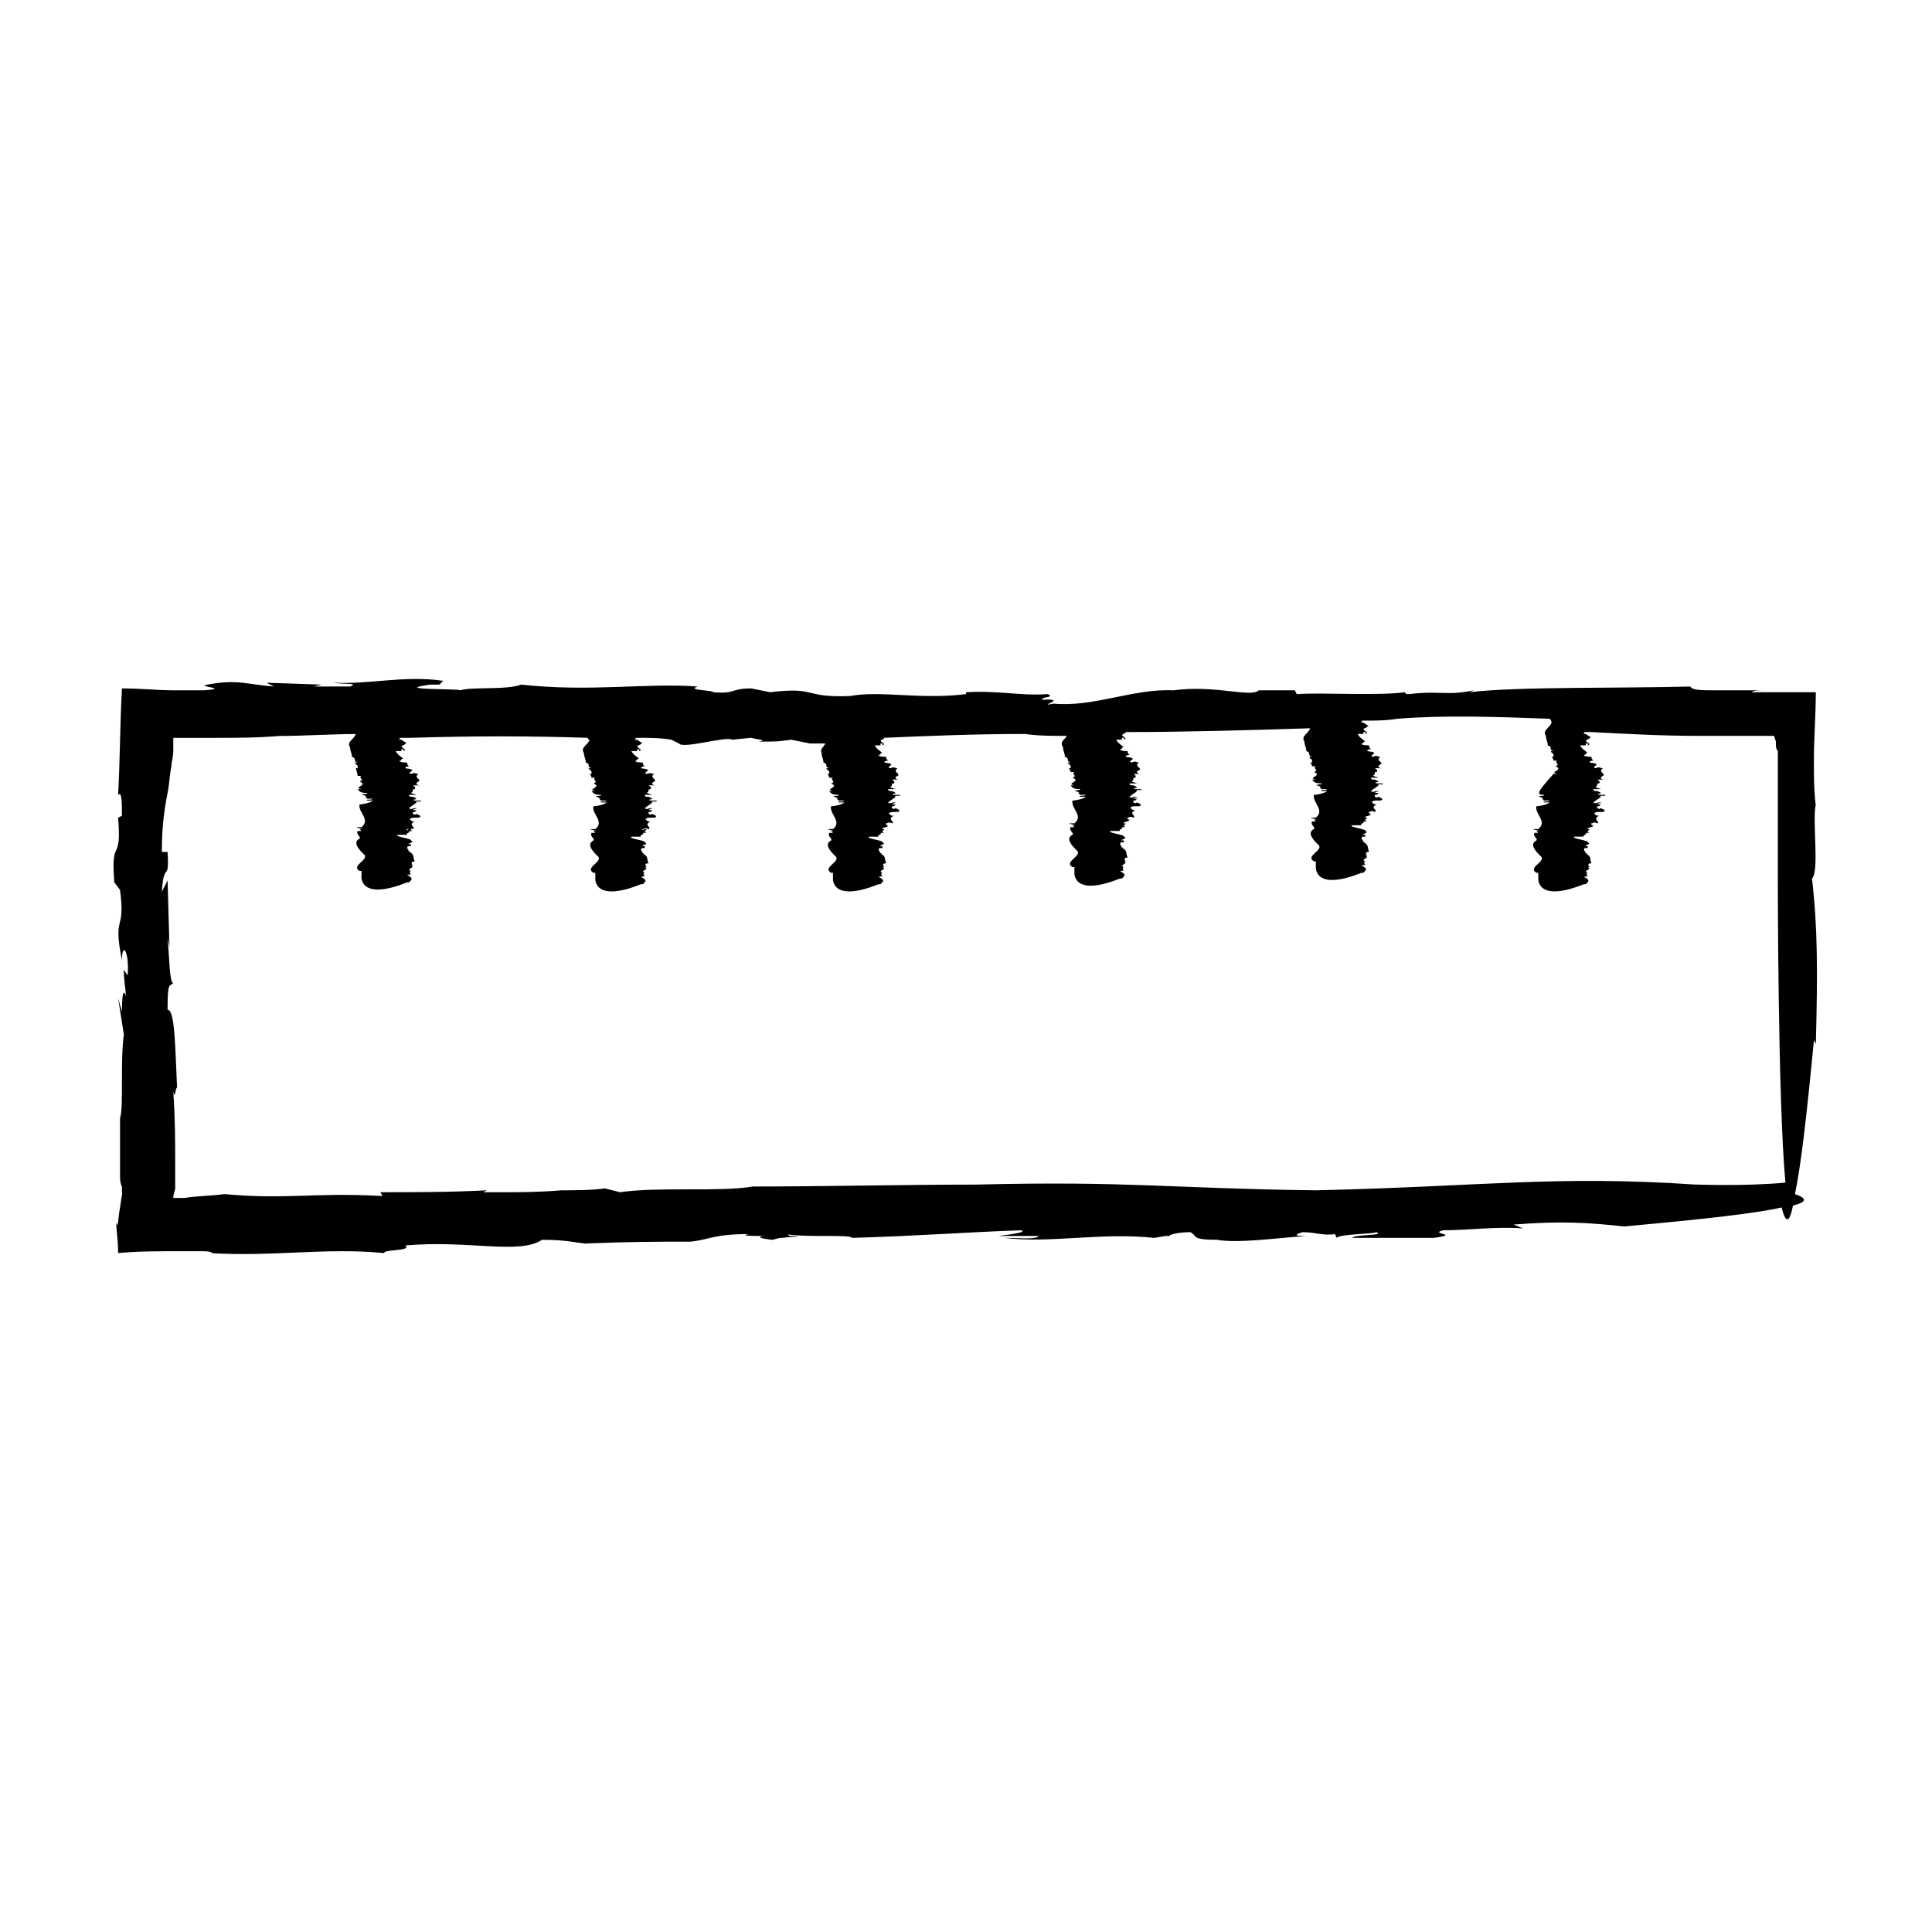 <?xml version="1.0" encoding="UTF-8"?>
<!-- Uploaded to: SVG Repo, www.svgrepo.com, Generator: SVG Repo Mixer Tools -->
<svg fill="#000000" width="800px" height="800px" version="1.1" viewBox="144 144 512 512" xmlns="http://www.w3.org/2000/svg">
 <path d="m624.2 376.82c2.016-2.016 0-15.617 1.008-19.648v0.504c-0.504-4.031-0.504-8.062-0.504-12.09 0-6.047 0.504-12.09 0.504-18.137h-9.07-8.062c0.504 0 0-0.504 3.023-0.504h-6.047-6.047c-4.031 0-6.551 0-7.055-1.008-19.145 0.504-46.352 0-58.441 1.512l1.008-0.504c-7.055 1.512-9.07 0-17.129 1.008-0.504 0-1.008 0-1.008-0.504-7.559 1.008-22.168 0-28.719 0.504l-0.504-1.008h-15.113 5.543c-2.016 2.016-11.586-1.512-22.672 0-10.578-0.504-21.16 4.535-31.738 3.527-5.039 1.008 4.535-1.512-3.023-1.008 0-1.008 3.527-0.504 1.512-1.512-7.559 0.504-12.594-1.008-21.664-0.504l0.004 0.5c-12.09 1.512-22.672-1.008-30.73 0.504-12.594 0.504-8.566-2.519-21.16-1.008l-5.039-1.008c-5.543 0-4.031 1.512-10.078 1.008 0.504-0.504-7.559-0.504-4.031-1.512-14.105-1.008-28.215 1.512-46.855-0.504-4.031 1.512-13.098 0.504-16.121 1.512-0.504-0.504-18.641 0-8.062-1.512h2.519l1.008-1.008c-10.578-1.512-19.145 1.008-29.223 0.504 3.023 0.504 7.055 0 4.535 1.008h-9.574l2.016-0.504-14.609-0.504 2.016 1.008c-7.055-0.504-9.574-2.016-17.633-0.504-3.527 0.504 6.551 1.008-1.008 1.512h-3.023-5.039c-4.031 0-8.566-0.504-13.602-0.504-0.504 9.07-0.504 19.145-1.008 28.215 1.008-1.008 1.008 2.016 1.008 5.543l-1.008 0.504c1.008 12.594-2.016 4.535-1.008 17.129l1.516 2.016c1.512 11.586-2.016 6.047 0.504 18.641 0-5.039 2.016-2.519 1.512 4.031l-1.008-1.512c0 3.527 0.504 4.535 0.504 7.055-0.504-2.016-1.008-1.008-1.008 4.031l-1.008-3.527 1.512 9.574c-1.008 7.559 0 19.145-1.008 22.168v8.566 6.551c0 1.008 0 2.016 0.504 3.023 0 1.512 0 2.519 0.504 3.023-0.504-2.519-0.504-0.504-1.008 2.519-0.504 2.519-0.504 6.047-1.008 4.031 0 2.016 0.504 4.535 0.504 8.062 5.039-0.504 11.082-0.504 16.625-0.504h3.023 2.016c1.512 0 2.519 0 3.527 0.504h-1.008c17.633 1.008 30.73-1.512 46.352 0-0.504-1.008 7.559-0.504 5.543-2.016 16.625-1.512 30.23 2.519 36.273-1.512 7.559 0 9.07 1.008 12.594 1.008h-2.016c14.105-0.504 18.137-0.504 28.719-0.504 5.039-0.504 6.047-2.016 15.617-2.016-3.023 0.504 1.008 0.504 4.535 0.504-2.016 0-3.023 0.504 1.512 1.008 0.504 0 1.512-0.504 2.519-0.504 6.047-0.504 5.039-0.504 2.016-0.504 0 0 0-0.504-1.008-0.504 6.047 1.008 17.129 0 17.633 1.008 17.633-0.504 30.23-1.512 44.84-2.016 1.512 0.504-2.016 1.008-6.047 1.512h10.578c0 1.008-6.047 0.504-9.07 0.504 12.594 1.512 25.695-1.512 39.801 0l3.023-0.504h1.008c0-0.504 3.023-1.008 5.543-1.008 2.016 1.008 0 2.016 7.055 2.016 5.543 1.008 16.121-0.504 23.68-1.008-4.031 0-2.519-0.504-1.008-1.008 3.527 0 5.543 1.008 8.566 0.504l0.504 1.008c0.504-1.008 9.574-1.008 10.578-1.512 2.016 1.008-5.543 0.504-6.551 1.512h21.664c7.559-1.008-1.512-1.008 2.519-2.016 6.551 0 13.602-1.008 21.16-0.504l-2.519-1.008c12.594-1.008 20.152-0.504 29.223 0.504 22.168-2.016 35.266-3.527 41.816-5.039 1.008 4.031 2.016 4.535 3.023-0.504 4.031-1.008 3.527-2.016 0.504-3.023 1.512-7.055 3.023-19.648 5.039-40.809l0.504 1.008c0.5-19.152 0.5-30.742-1.012-43.84zm-30.734 81.113c-37.281-2.519-56.426 0.504-100.76 1.512-39.297-0.504-49.375-2.519-90.184-1.512-19.145 0-39.801 0.504-58.945 0.504-9.07 1.512-24.688 0-35.266 1.512l-4.031-1.008c-3.527 0.504-8.062 0.504-11.586 0.504-5.543 0.504-11.586 0.504-14.105 0.504h-6.551l1.008-0.504c-9.574 0.504-19.145 0.504-28.215 0.504l0.504 1.008c-18.641-1.008-25.191 1.008-41.816-0.504-4.031 0.504-7.559 0.504-10.578 1.008h-3.023c0-1.008 0.504-2.016 0.504-2.519v-0.504-0.504-2.016-4.031c0-5.543 0-11.586-0.504-18.641 0.504 2.519 0.504-1.008 1.008-1.008-0.504-10.078-0.504-20.656-2.519-20.656 0-7.559 0.504-6.047 1.512-7.055-1.008 0-1.008-6.551-1.512-12.09l0.504 2.519-0.504-17.633-1.512 3.023c0.504-8.566 2.016-2.016 1.512-10.578h-1.512c0-6.047 0.504-10.578 1.512-15.617 0.504-2.519 0.504-4.535 1.008-7.055 0-1.008 0.504-2.519 0.504-4.031v-1.008-2.519h10.578c6.047 0 11.586 0 17.633-0.504 6.551 0 13.602-0.504 20.152-0.504-0.504 1.512-2.519 2.016-1.512 3.527 0 1.008 0.504 1.512 0.504 2.519 1.512 0.504 0 1.008 1.512 1.512h-1.008c0.504 0 0.504 0.504 0.504 0.504 0.504 0 0.504 0.504 0.504 0.504v0.504h-0.504c0.508 1.508 0.508 2.012 0.508 2.012h1.008c-1.008 0.504 1.008 1.008-0.504 1.512 2.519 1.008-2.016 1.512 0.504 2.016h-1.008c0.504 0.504 0.504 1.008 2.519 1.008 0 0.504-0.504 0-1.512 0.504 1.008 0 1.008 0.504 1.512 0.504h-0.504l0.504 0.504h1.512c-0.504 0.504-2.016 0-1.512 0.504h1.512c-0.504 0.504-2.519 1.008-3.527 1.008-0.504 2.016 3.023 4.031 0.504 6.047h-1.008c-1.512 0 2.016 0.504 1.008 0.504h0.504-1.008l0.504 0.504h-1.008c-0.504 1.008 1.008 1.512 0.504 2.016-2.016 1.008 0 3.023 1.008 4.031 2.016 1.512-3.527 3.023-1.008 4.535h0.504v1.512s-0.504 6.551 12.09 1.512h0.504c1.008-1.008 1.008-1.008-0.504-2.016 2.016 0 0-0.504 1.008-1.008-1.512-0.504 1.512-1.008 0-1.512h0.504c-0.504-0.504-0.504-1.008 0.504-1.008-0.504-1.008 0-2.016-1.512-2.519h0.504c-1.512-0.504 0-0.504-1.008-0.504h0.504c-1.008-0.504 0-1.008-0.504-1.008h1.008v-0.504c-2.016 0 1.512-0.504 0-1.008 0.504-0.504-4.535-1.008-3.527-1.512h1.008 1.512c-0.504-0.504 1.008-0.504 0.504-1.008h1.008c-1.512-0.504 1.008-1.008-0.504-1.008-2.519 1.508 1.008 1.508-1.008 1.004h1.008s-1.512 0-1.008-0.504c0.504 0 0.504-0.504 1.512 0 1.008-0.504-1.512-1.008 0.504-2.016-1.512 0-0.504-0.504-1.512-0.504 0.504 0 0-0.504 1.512-0.504h1.008c1.512-0.504-1.008-1.008-0.504-1.008-0.504 0 0 0.504-1.008 0v-0.504h0.504l0.504-0.504h-1.008c0.504-0.504 2.016-0.504 0.504-0.504-0.504 0-1.008 0.504-1.512 0 0.504-0.504 1.512-1.008 2.016-1.512h-1.008 1.008c-1.008-0.504 2.016 0 1.008-0.504h0.504-2.016c-1.512-0.504 2.016 0-0.504-1.008h-1.512 1.008s-0.504 0-0.504-0.504h1.008 1.008l-1.512-0.504c1.008-0.504 0-1.008 1.008-1.008 0 0 0.504-0.504-0.504-1.008h2.016c-1.008 0-1.512-0.504-0.504-1.008 1.008-0.504-1.512-1.008 0-2.016-1.008 0-0.504-0.504-2.016 0-1.512-0.504 2.519-1.008-1.512-1.512 0-0.504 1.008-0.504 1.008-0.504-0.504-0.504-0.504-0.504-0.504-1.008-0.504 0-2.016 0-2.016-0.504h0.504 1.008-0.504-0.504-0.504c1.008 0 0-0.504 1.008-0.504-0.504-0.504-1.512-1.008-2.016-2.016h1.512v-0.504c1.008 0 0.504 0 0.504 0.504 1.512-0.504-1.512-1.008 0-1.512h-0.504-1.008c1.008 0 2.016 0 2.016-0.504 1.008 0-0.504-0.504-1.008-1.008h-1.008s1.008 0 0.504-0.504h1.008-1.008 3.023c16.121-0.504 31.738-0.504 46.855 0 0 0 0 0.504 0.504 0.504-0.504 1.512-2.519 2.016-1.512 3.527 0 1.008 0.504 1.512 0.504 2.519 1.512 0.504 0 1.008 1.512 1.512h-1.008c0.504 0 0.504 0.504 0.504 0.504 0.504 0 0.504 0.504 0.504 0.504v0.504h-0.504c0.504 0.504 0.504 1.008 0.504 1.008h1.008c-1.008 0.504 1.008 1.008-0.504 1.512 2.519 1.008-2.016 1.512 0.504 2.016h-1.008c0.504 0.504 0.504 1.008 2.519 1.008 0 0.504-0.504 0-1.512 0.504 1.008 0 1.008 0.504 1.512 0.504h-0.504l0.504 0.504h1.512c-0.504 0.504-2.016 0-1.512 0.504h1.512c-0.504 0.504-2.519 1.008-3.527 1.008-0.504 2.016 3.023 4.031 0.504 6.047h-1.008c-1.512 0 2.016 0.504 1.008 0.504h0.504-1.008l0.504 0.504h-1.008c-0.504 1.008 1.008 1.512 0.504 2.016-2.016 1.008 0 3.023 1.008 4.031 2.016 1.512-3.527 3.023-1.008 4.535h0.504v1.512s-0.504 6.551 12.09 1.512h0.504c1.008-1.008 1.008-1.008-0.504-2.016 2.016 0 0-0.504 1.008-1.008-1.512-0.504 1.512-1.008 0-1.512h0.504c-0.504-0.504-0.504-1.008 0.504-1.008-0.504-1.008 0-2.016-1.512-2.519h0.504c-1.512-0.504 0-0.504-1.008-0.504h0.504c-1.008-0.504 0-1.008-0.504-1.008h1.008v-0.504c-2.016 0 1.512-0.504 0-1.008 0.504-0.504-4.535-1.008-3.527-1.512h1.008 1.512c-0.504-0.504 1.008-0.504 0.504-1.008h1.008c-1.512-0.504 1.008-1.008-0.504-1.008-2.016 1.008 1.512 1.008-0.504 0.504h1.008s-1.512 0-1.008-0.504c0.504 0 0.504-0.504 1.512 0 1.008-0.504-1.512-1.008 0.504-2.016-1.512 0-0.504-0.504-1.512-0.504 0.504 0 0-0.504 1.512-0.504h1.008c1.512-0.504-1.008-1.008-0.504-1.008-0.504 0 0 0.504-1.008 0v-0.504h0.504l0.504-0.504h-1.008c0.504-0.504 2.016-0.504 0.504-0.504-0.504 0-1.008 0.504-1.512 0 0.504-0.504 1.512-1.008 2.016-1.512h-1.008 1.008c-1.008-0.504 2.016 0 1.008-0.504h0.504-2.016c-1.512-0.504 2.016 0-0.504-1.008h-1.512 1.008s-0.504 0-0.504-0.504h1.008 1.008l-1.512-0.504c1.008-0.504 0-1.008 1.008-1.008 0 0 0.504-0.504-0.504-1.008h2.016c-1.008 0-1.512-0.504-0.504-1.008s-1.512-1.008 0-2.016c-1.008 0-0.504-0.504-2.016 0-1.512-0.504 2.519-1.008-1.512-1.512 0-0.504 1.008-0.504 1.008-0.504-0.504-0.504-0.504-0.504-0.504-1.008-0.504 0-2.016 0-2.016-0.504h0.504 1.008-0.504-0.504-0.504c1.008 0 0-0.504 1.008-0.504-0.504-0.504-1.512-1.008-2.016-2.016h1.512v-0.504c1.008 0 0.504 0 0.504 0.504 1.512-0.504-1.512-1.008 0-1.512h-0.504-1.008c1.008 0 2.016 0 2.016-0.504 1.008 0-0.504-0.504-1.008-1.008h-1.008s1.008 0 0.504-0.504h0.504c3.023 0 6.047 0 9.07 0.504l2.016 1.008c1.008 1.512 12.594-2.016 14.105-1.008l5.039-0.504c1.512 0.504 4.535 0.504 2.016 1.008 5.039 0 5.039 0 8.566-0.504l5.039 1.008h4.031c-0.504 1.008-1.512 1.512-1.008 2.519 0 1.008 0.504 1.512 0.504 2.519 1.512 0.504 0 1.008 1.512 1.512h-1.008c0.504 0 0.504 0.504 0.504 0.504 0.504 0 0.504 0.504 0.504 0.504v0.504h-0.504c0.504 0.504 0.504 1.008 0.504 1.008h1.008c-1.008 0.504 1.008 1.008-0.504 1.512 2.519 1.008-2.016 1.512 0.504 2.016h-1.008c0.504 0.504 0.504 1.008 2.519 1.008 0 0.504-0.504 0-1.512 0.504 1.008 0 1.008 0.504 1.512 0.504h-0.504l0.504 0.504h1.512c-0.504 0.504-2.016 0-1.512 0.504h1.512c-0.504 0.504-2.519 1.008-3.527 1.008-0.504 2.016 3.023 4.031 0.504 6.047h-1.008c-1.512 0 2.016 0.504 1.008 0.504h0.504-1.008l0.504 0.504h-1.008c-0.504 1.008 1.008 1.512 0.504 2.016-2.016 1.008 0 3.023 1.008 4.031 2.016 1.512-3.527 3.023-1.008 4.535h0.504v1.512s-0.504 6.551 12.09 1.512h0.504c1.008-1.008 1.008-1.008-0.504-2.016 2.016 0 0-0.504 1.008-1.008-1.512-0.504 1.512-1.008 0-1.512h0.504c-0.504-0.504-0.504-1.008 0.504-1.008-0.504-1.008 0-2.016-1.512-2.519h0.504c-1.512-0.504 0-0.504-1.008-0.504h0.504c-1.008-0.504 0-1.008-0.504-1.008h1.008v-0.504c-2.016 0 1.512-0.504 0-1.008 0.504-0.504-4.535-1.008-3.527-1.512h1.008 1.512c-0.504-0.504 1.008-0.504 0.504-1.008h1.008c-1.512-0.504 1.008-1.008-0.504-1.008-0.504-0.504 2.519-0.504 1.008-1.008h1.008s-1.512 0-1.008-0.504c0.504 0 0.504-0.504 1.512 0 1.008-0.504-1.512-1.008 0.504-2.016-1.512 0-0.504-0.504-1.512-0.504 0.504 0 0-0.504 1.512-0.504h1.008c1.512-0.504-1.008-1.008-0.504-1.008-0.504 0 0 0.504-1.008 0v-0.504h0.504l0.504-0.504h-1.008c0.504-0.504 2.016-0.504 0.504-0.504-0.504 0-1.008 0.504-1.512 0 0.504-0.504 1.512-1.008 2.016-1.512h-1.008 1.008c-1.008-0.504 2.016 0 1.008-0.504h0.504-2.016c-1.512-0.504 2.016 0-0.504-1.008h-1.512 1.008s-0.504 0-0.504-0.504h1.008 1.008l-1.512-0.504c1.008-0.504 0-1.008 1.008-1.008 0 0 0.504-0.504-0.504-1.008h2.016c-1.008 0-1.512-0.504-0.504-1.008 1.008-0.504-1.512-1.008 0-2.016-1.008 0-0.504-0.504-2.016 0-1.512-0.504 2.519-1.008-1.512-1.512 0-0.504 1.008-0.504 1.008-0.504-0.504-0.504-0.504-0.504-0.504-1.008-0.504 0-2.016 0-2.016-0.504h0.504 1.008-0.504-0.504-0.504c1.008 0 0-0.504 1.008-0.504-0.504-0.504-1.512-1.008-2.016-2.016h1.512v-0.504c1.008 0 0.504 0 0.504 0.504 1.512-0.504-1.512-1.008 0-1.512h-0.504-1.008c1.008 0 2.016 0 2.016-0.504 12.09-0.504 23.68-1.008 37.281-1.008 3.527 0.504 7.055 0.504 11.082 0.504-0.504 1.008-2.016 1.512-1.008 3.023 0 1.008 0.504 1.512 0.504 2.519 1.512 0.504 0 1.008 1.512 1.512h-1.008c0.504 0 0.504 0.504 0.504 0.504 0.504 0 0.504 0.504 0.504 0.504v0.504h-0.504c0.504 0.504 0.504 1.008 0.504 1.008h1.008c-1.008 0.504 1.008 1.008-0.504 1.512 2.519 1.008-2.016 1.512 0.504 2.016h-1.008c0.504 0.504 0.504 1.008 2.519 1.008 0 0.504-0.504 0-1.512 0.504 1.008 0 1.008 0.504 1.512 0.504h-0.504l0.504 0.504h1.512c-0.504 0.504-2.016 0-1.512 0.504h1.512c-0.504 0.504-2.519 1.008-3.527 1.008-0.504 2.016 3.023 4.031 0.504 6.047h-1.008c-1.512 0 2.016 0.504 1.008 0.504h0.504-1.008l0.504 0.504h-1.008c-0.504 1.008 1.008 1.512 0.504 2.016-2.016 1.008 0 3.023 1.008 4.031 2.016 1.512-3.527 3.023-1.008 4.535h0.504v1.512s-0.504 6.551 12.09 1.512h0.504c1.008-1.008 1.008-1.008-0.504-2.016 2.016 0 0-0.504 1.008-1.008-1.512-0.504 1.512-1.008 0-1.512h0.504c-0.504-0.504-0.504-1.008 0.504-1.008-0.504-1.008 0-2.016-1.512-2.519h0.504c-1.512-0.504 0-0.504-1.008-0.504h0.504c-1.008-0.504 0-1.008-0.504-1.008h1.008v-0.504c-2.016 0 1.512-0.504 0-1.008 0.504-0.504-4.535-1.008-3.527-1.512h1.008 1.512c-0.504-0.504 1.008-0.504 0.504-1.008h1.008c-1.512-0.504 1.008-1.008-0.504-1.008-0.504-0.504 2.519-0.504 1.008-1.008h1.008s-1.512 0-1.008-0.504c0.504 0 0.504-0.504 1.512 0 1.008-0.504-1.512-1.008 0.504-2.016-1.512 0-0.504-0.504-1.512-0.504 0.504 0 0-0.504 1.512-0.504h1.008c1.512-0.504-1.008-1.008-0.504-1.008-0.504 0 0 0.504-1.008 0v-0.504h0.504l0.504-0.504h-1.008c0.504-0.504 2.016-0.504 0.504-0.504-0.504 0-1.008 0.504-1.512 0 0.504-0.504 1.512-1.008 2.016-1.512h-1.008 1.008c-1.008-0.504 2.016 0 1.008-0.504h0.504-2.016c-1.512-0.504 2.016 0-0.504-1.008h-1.512 1.008s-0.504 0-0.504-0.504h1.008 1.008l-1.512-0.504c1.008-0.504 0-1.008 1.008-1.008 0 0 0.504-0.504-0.504-1.008h2.016c-1.008 0-1.512-0.504-0.504-1.008 1.008-0.504-1.512-1.008 0-2.016-1.008 0-0.504-0.504-2.016 0-1.512-0.504 2.519-1.008-1.512-1.512 0-0.504 1.008-0.504 1.008-0.504-0.504-0.504-0.504-0.504-0.504-1.008-0.504 0-2.016 0-2.016-0.504h0.504 1.008-0.504-0.504-0.504c1.008 0 0-0.504 1.008-0.504-0.504-0.504-1.512-1.008-2.016-2.016h1.512v-0.504c1.008 0 0.504 0 0.504 0.504 1.512-0.504-1.512-1.008 0-1.512h-0.504-1.008c1.008 0 2.016 0 2.016-0.504 15.617 0 33.25-0.504 48.871-1.008-0.504 1.512-2.519 2.016-1.512 3.527 0 1.008 0.504 1.512 0.504 2.519 1.512 0.504 0 1.008 1.512 1.512h-1.008c0.504 0 0.504 0.504 0.504 0.504 0.504 0 0.504 0.504 0.504 0.504v0.504h-0.504c0.504 0.504 0.504 1.008 0.504 1.008h1.008c-1.008 0.504 1.008 1.008-0.504 1.512 2.519 1.008-2.016 1.512 0.504 2.016h-1.008c0.504 0.504 0.504 1.008 2.519 1.008 0 0.504-0.504 0-1.512 0.504 1.008 0 1.008 0.504 1.512 0.504h-0.504l0.504 0.504h1.512c-0.504 0.504-2.016 0-1.512 0.504h1.512c-0.504 0.504-2.519 1.008-3.527 1.008-0.504 2.016 3.023 4.031 0.504 6.047h-1.008c-1.512 0 2.016 0.504 1.008 0.504h0.504-1.008l0.504 0.504h-1.008c-0.504 1.008 1.008 1.512 0.504 2.016-2.016 1.008 0 3.023 1.008 4.031 2.016 1.512-3.527 3.023-1.008 4.535h0.504v1.512s-0.504 6.551 12.09 1.512h0.504c1.008-1.008 1.008-1.008-0.504-2.016 2.016 0 0-0.504 1.008-1.008-1.512-0.504 1.512-1.008 0-1.512h0.504c-0.504-0.504-0.504-1.008 0.504-1.008-0.504-1.008 0-2.016-1.512-2.519h0.504c-1.512-0.504 0-0.504-1.008-0.504h0.504c-1.008-0.504 0-1.008-0.504-1.008h1.008v-0.504c-2.016 0 1.512-0.504 0-1.008 0.504-0.504-4.535-1.008-3.527-1.512h1.008 1.512c-0.504-0.504 1.008-0.504 0.504-1.008h1.008c-1.512-0.504 1.008-1.008-0.504-1.008-0.504-0.504 2.519-0.504 1.008-1.008h1.008s-1.512 0-1.008-0.504c0.504 0 0.504-0.504 1.512 0 1.008-0.504-1.512-1.008 0.504-2.016-1.512 0-0.504-0.504-1.512-0.504 0.504 0 0-0.504 1.512-0.504h1.008c1.512-0.504-1.008-1.008-0.504-1.008-0.504 0 0 0.504-1.008 0v-0.504h0.504l0.504-0.504h-1.008c0.504-0.504 2.016-0.504 0.504-0.504-0.504 0-1.008 0.504-1.512 0 0.504-0.504 1.512-1.008 2.016-1.512h-1.008 1.008c-1.008-0.504 2.016 0 1.008-0.504h0.504-2.016c-1.512-0.504 2.016 0-0.504-1.008h-1.512 1.008s-0.504 0-0.504-0.504h1.008 1.008l-1.512-0.504c1.008-0.504 0-1.008 1.008-1.008 0 0 0.504-0.504-0.504-1.008h2.016c-1.008 0-1.512-0.504-0.504-1.008 1.008-0.504-1.512-1.008 0-2.016-1.008 0-0.504-0.504-2.016 0-1.512-0.504 2.519-1.008-1.512-1.512 0-0.504 1.008-0.504 1.008-0.504-0.504-0.504-0.504-0.504-0.504-1.008-0.504 0-2.016 0-2.016-0.504h0.504 1.008-0.504-0.504-0.504c1.008 0 0-0.504 1.008-0.504-0.504-0.504-1.512-1.008-2.016-2.016h1.512v-0.504c1.008 0 0.504 0 0.504 0.504 1.512-0.504-1.512-1.008 0-1.512h-0.504-1.008c1.008 0 2.016 0 2.016-0.504 1.008 0-0.504-0.504-1.008-1.008h-1.008s1.008 0 0.504-0.504h1.008-1.008 0.504c3.023 0 6.047 0 9.07-0.504 12.594-1.008 26.199-0.504 40.305 0 0 0 0.504 0.504 0.504 1.008-0.504 1.512-2.519 2.016-1.512 3.527 0 1.008 0.504 1.512 0.504 2.519 1.512 0.504 0 1.008 1.512 1.512h-1.008c0.504 0 0.504 0.504 0.504 0.504 0.504 0 0.504 0.504 0.504 0.504v0.504h-0.504c0.504 0.504 0.504 1.008 0.504 1.008h1.008c-1.008 0.504 1.008 1.008-0.504 1.512 2.519 1.008-2.016 1.512 0.504 2.016h-1.008c-4.539 5.043-4.539 5.547-2.523 5.547 0 0.504-0.504 0-1.512 0.504 1.008 0 1.008 0.504 1.512 0.504h-0.504l0.504 0.504h1.512c-0.504 0.504-2.016 0-1.512 0.504h1.512c-0.504 0.504-2.519 1.008-3.527 1.008-0.504 2.016 3.023 4.031 0.504 6.047h-1.008c-1.512 0 2.016 0.504 1.008 0.504h0.504-1.008l0.504 0.504h-1.008c-0.504 1.008 1.008 1.512 0.504 2.016-2.016 1.008 0 3.023 1.008 4.031 2.016 1.512-3.527 3.023-1.008 4.535h0.504v1.512s-0.504 6.551 12.09 1.512h0.504c1.008-1.008 1.008-1.008-0.504-2.016 2.016 0 0-0.504 1.008-1.008-1.512-0.504 1.512-1.008 0-1.512h0.504c-0.504-0.504-0.504-1.008 0.504-1.008-0.504-1.008 0-2.016-1.512-2.519h0.504c-1.512-0.504 0-0.504-1.008-0.504h0.504c-1.008-0.504 0-1.008-0.504-1.008h1.008v-0.504c-2.016 0 1.512-0.504 0-1.008 0.504-0.504-4.535-1.008-3.527-1.512h1.008 1.512c-0.504-0.504 1.008-0.504 0.504-1.008h1.008c-1.512-0.504 1.008-1.008-0.504-1.008-0.504-0.504 2.519-0.504 1.008-1.008h1.008s-1.512 0-1.008-0.504c0.504 0 0.504-0.504 1.512 0 1.008-0.504-1.512-1.008 0.504-2.016-1.512 0-0.504-0.504-1.512-0.504 0.504 0 0-0.504 1.512-0.504h1.008c1.512-0.504-1.008-1.008-0.504-1.008-0.504 0 0 0.504-1.008 0v-0.504h0.504l0.504-0.504h-1.008c0.504-0.504 2.016-0.504 0.504-0.504-0.504 0-1.008 0.504-1.512 0 0.504-0.504 1.512-1.008 2.016-1.512h-1.008 1.008c-1.008-0.504 2.016 0 1.008-0.504h0.504-2.016c-1.512-0.504 2.016 0-0.504-1.008h-1.512 1.008s-0.504 0-0.504-0.504h1.008 1.008l-1.512-0.504c1.008-0.504 0-1.008 1.008-1.008 0 0 0.504-0.504-0.504-1.008h2.016c-1.008 0-1.512-0.504-0.504-1.008 1.008-0.504-1.512-1.008 0-2.016-1.008 0-0.504-0.504-2.016 0-1.512-0.504 2.519-1.008-1.512-1.512 0-0.504 1.008-0.504 1.008-0.504-0.504-0.504-0.504-0.504-0.504-1.008-0.504 0-2.016 0-2.016-0.504h0.504 1.008-0.504-0.504-0.504c1.008 0 0-0.504 1.008-0.504-0.504-0.504-1.512-1.008-2.016-2.016h1.512v-0.504c1.008 0 0.504 0 0.504 0.504 1.512-0.504-1.512-1.008 0-1.512h-0.504-1.008c1.008 0 2.016 0 2.016-0.504 1.008 0-0.504-0.504-1.008-1.008h-1.008s1.008 0 0.504-0.504h1.008-0.504 1.512c9.574 0.504 18.641 1.008 28.215 1.008h13.602 6.551l0.504 1.512v1.008c0 1.008 0.504 1.512 0.504 1.512v34.258s0 58.441 2.016 80.105c-10.582 1.012-23.68 0.508-23.68 0.508z"/>
</svg>